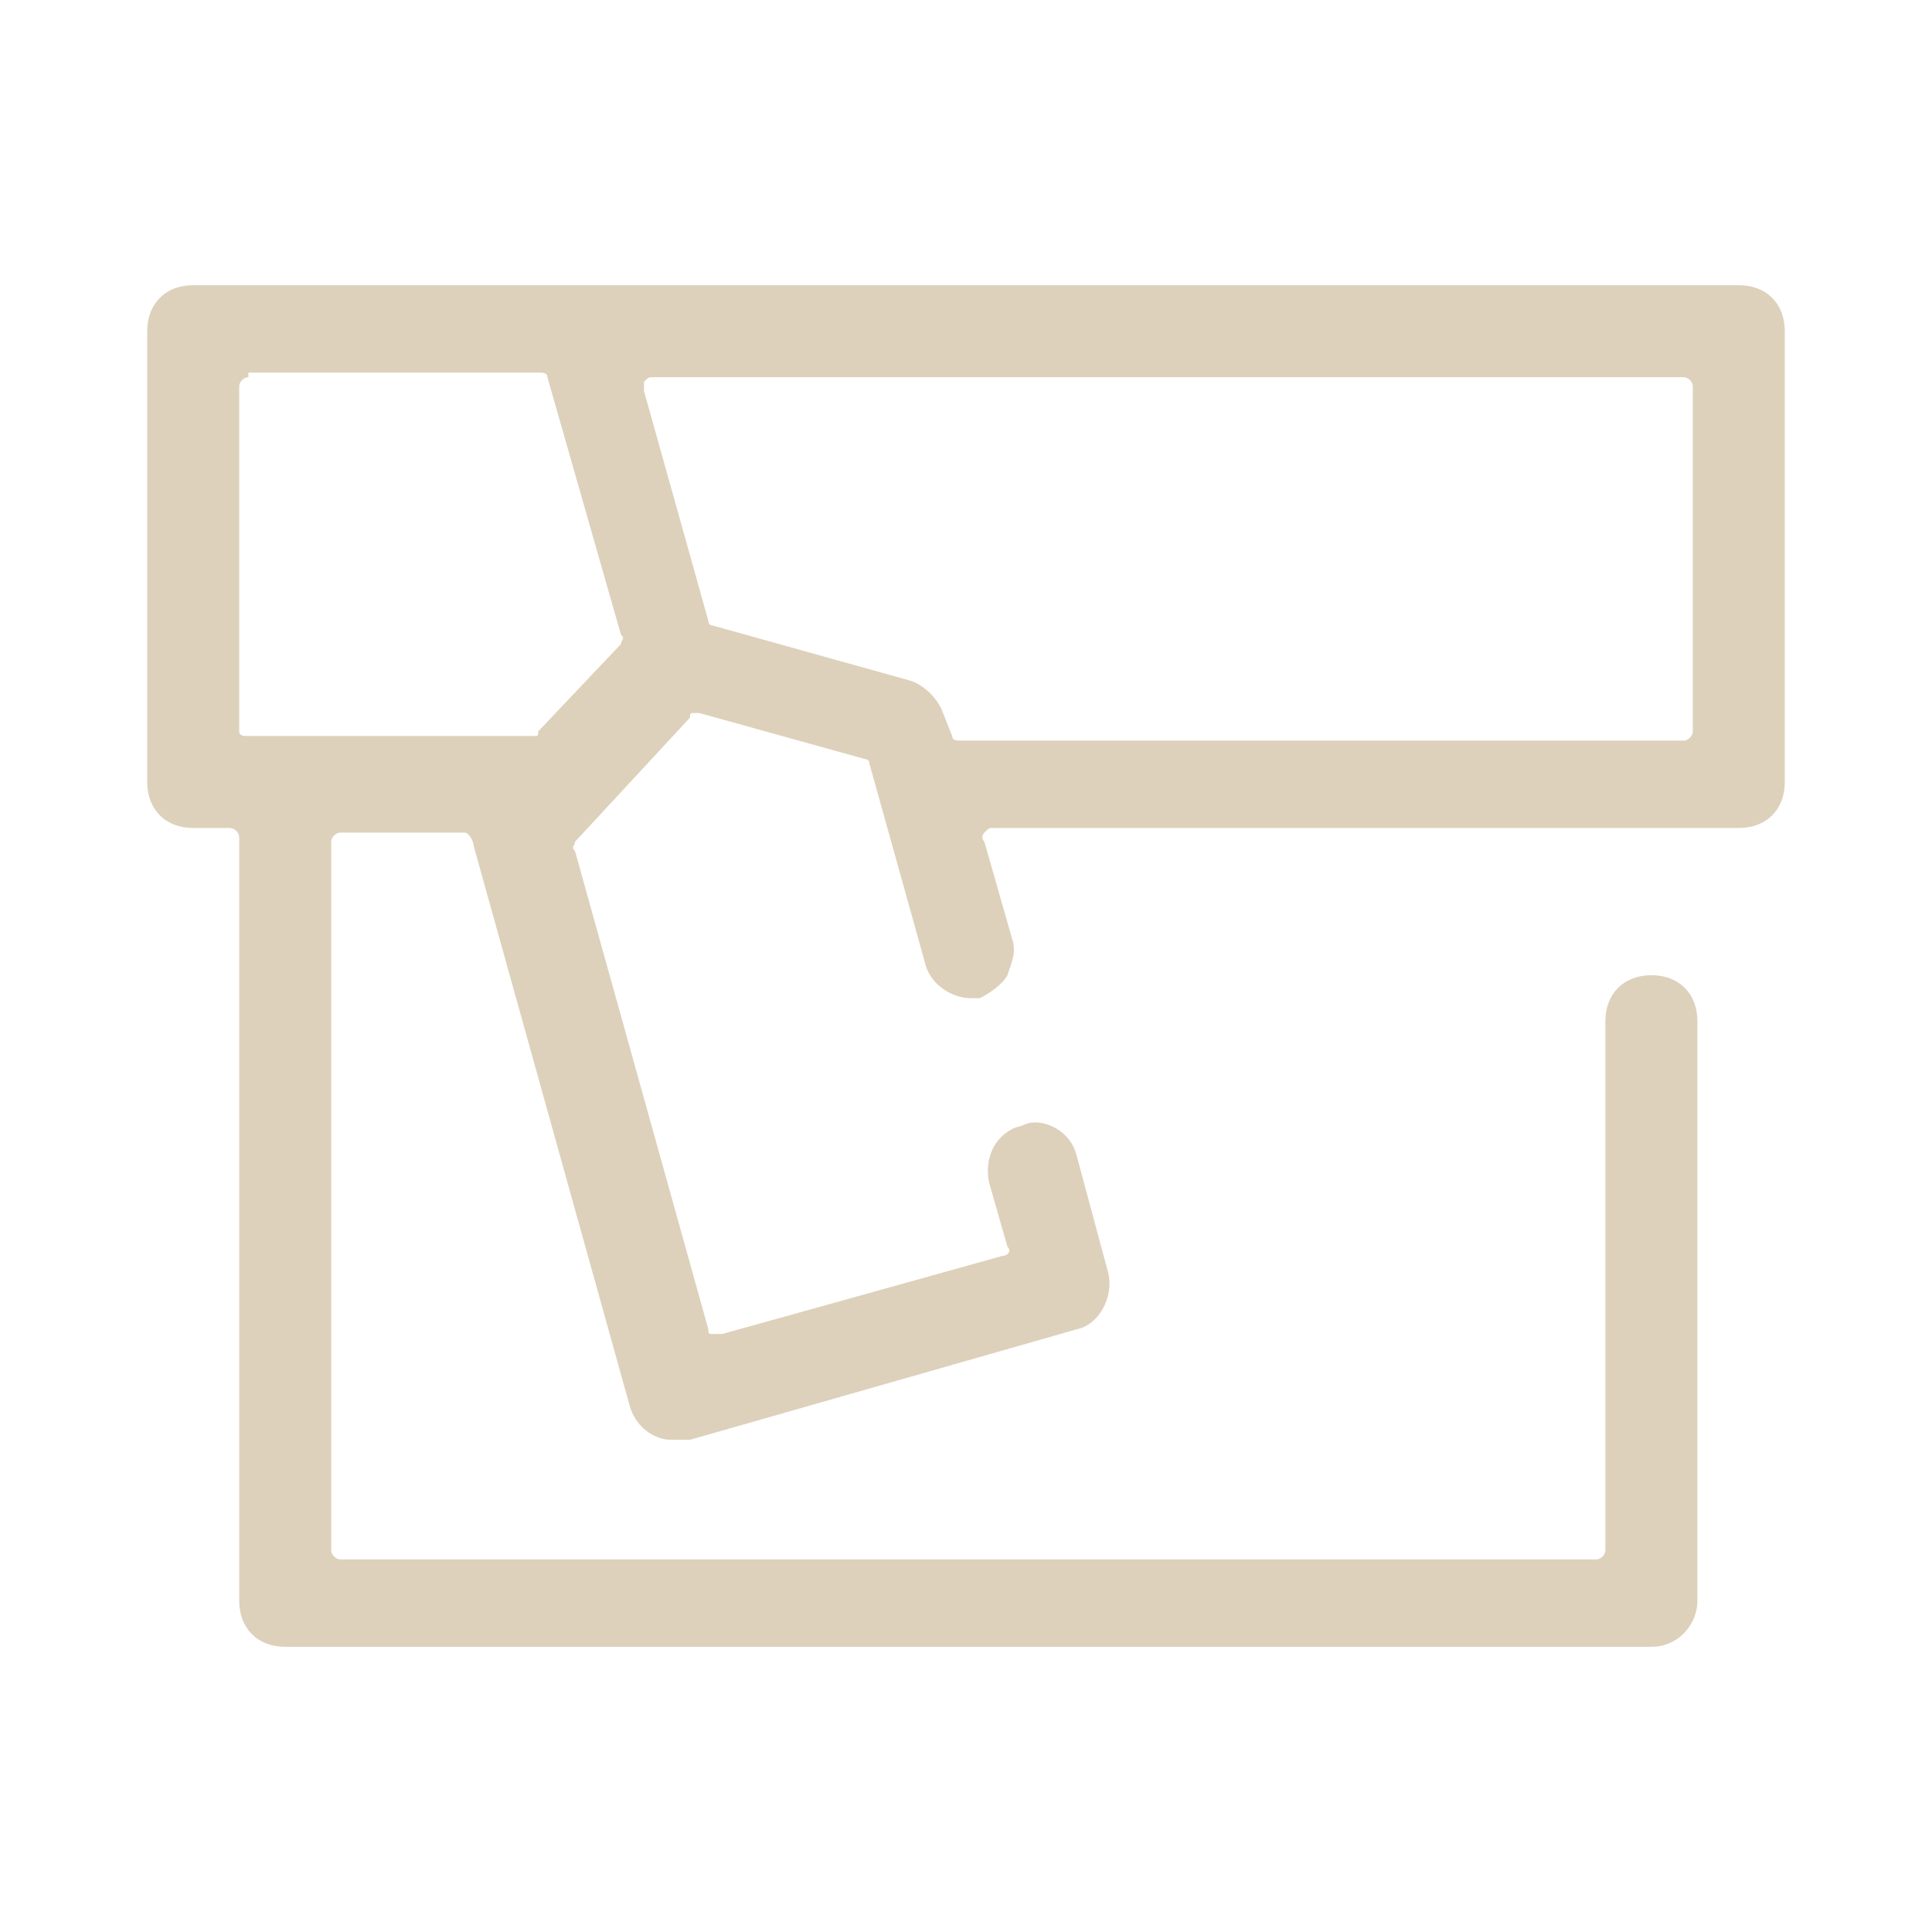 <?xml version="1.0" encoding="utf-8"?>
<!-- Generator: Adobe Illustrator 24.0.1, SVG Export Plug-In . SVG Version: 6.00 Build 0)  -->
<svg version="1.1" baseProfile="basic" id="Layer_1"
	 xmlns="http://www.w3.org/2000/svg" xmlns:xlink="http://www.w3.org/1999/xlink" x="0px" y="0px" width="42px" height="42px"
	 viewBox="0 0 42 42" xml:space="preserve">
<style type="text/css">
	.st0{fill:#DDD1BB;}
</style>
<path class="st0" d="M6.2,35.8c-0.6,0-1-0.4-1-1V18.2C5.2,18.1,5.1,18,5,18H4.2c-0.6,0-1-0.4-1-1V7.2c0-0.6,0.4-1,1-1h33.6
	c0.6,0,1,0.4,1,1V17c0,0.6-0.4,1-1,1H21.6c-0.1,0-0.1,0-0.2,0.1c0,0-0.1,0.1,0,0.2l0.6,2.1c0.1,0.3,0,0.5-0.1,0.8
	c-0.1,0.2-0.4,0.4-0.6,0.5c-0.1,0-0.1,0-0.2,0c-0.4,0-0.9-0.3-1-0.8l-1.2-4.3c0-0.1-0.1-0.1-0.1-0.1l-3.6-1c0,0,0,0-0.1,0
	c-0.1,0-0.1,0-0.1,0.1l-2.5,2.7c0,0.1-0.1,0.1,0,0.2l2.9,10.4c0,0.1,0,0.1,0.1,0.1c0,0,0.1,0,0.1,0c0,0,0,0,0.1,0l6.1-1.7
	c0.1,0,0.2-0.1,0.1-0.2l-0.4-1.4c-0.1-0.5,0.1-1,0.6-1.2c0.1,0,0.2-0.1,0.4-0.1c0.4,0,0.8,0.3,0.9,0.7l0.7,2.6
	c0.1,0.5-0.2,1.1-0.7,1.2l-8.4,2.4c-0.1,0-0.2,0-0.3,0c-0.2,0-0.3,0-0.5-0.1c-0.2-0.1-0.4-0.3-0.5-0.6l-3.4-12.2
	c0-0.1-0.1-0.3-0.2-0.3H7.4c-0.1,0-0.2,0.1-0.2,0.2v15.4c0,0.1,0.1,0.2,0.2,0.2h27.3c0.1,0,0.2-0.1,0.2-0.2V22.2c0-0.6,0.4-1,1-1
	s1,0.4,1,1v12.6c0,0.5-0.4,1-1,1H6.2z M14.2,8.2c-0.1,0-0.1,0-0.2,0.1c0,0,0,0.1,0,0.2l1.4,5c0,0.1,0.1,0.1,0.1,0.1l4.3,1.2
	c0.3,0.1,0.6,0.4,0.7,0.7l0.2,0.5c0,0.1,0.1,0.1,0.2,0.1h15.7c0.1,0,0.2-0.1,0.2-0.2V8.4c0-0.1-0.1-0.2-0.2-0.2H14.2z M5.4,8.2
	c-0.1,0-0.2,0.1-0.2,0.2v7.5C5.2,16,5.3,16,5.4,16h6.2c0.1,0,0.1,0,0.1-0.1l1.8-1.9c0-0.1,0.1-0.1,0-0.2l-1.6-5.6
	c0-0.1-0.1-0.1-0.2-0.1H5.4z"/>
</svg>
